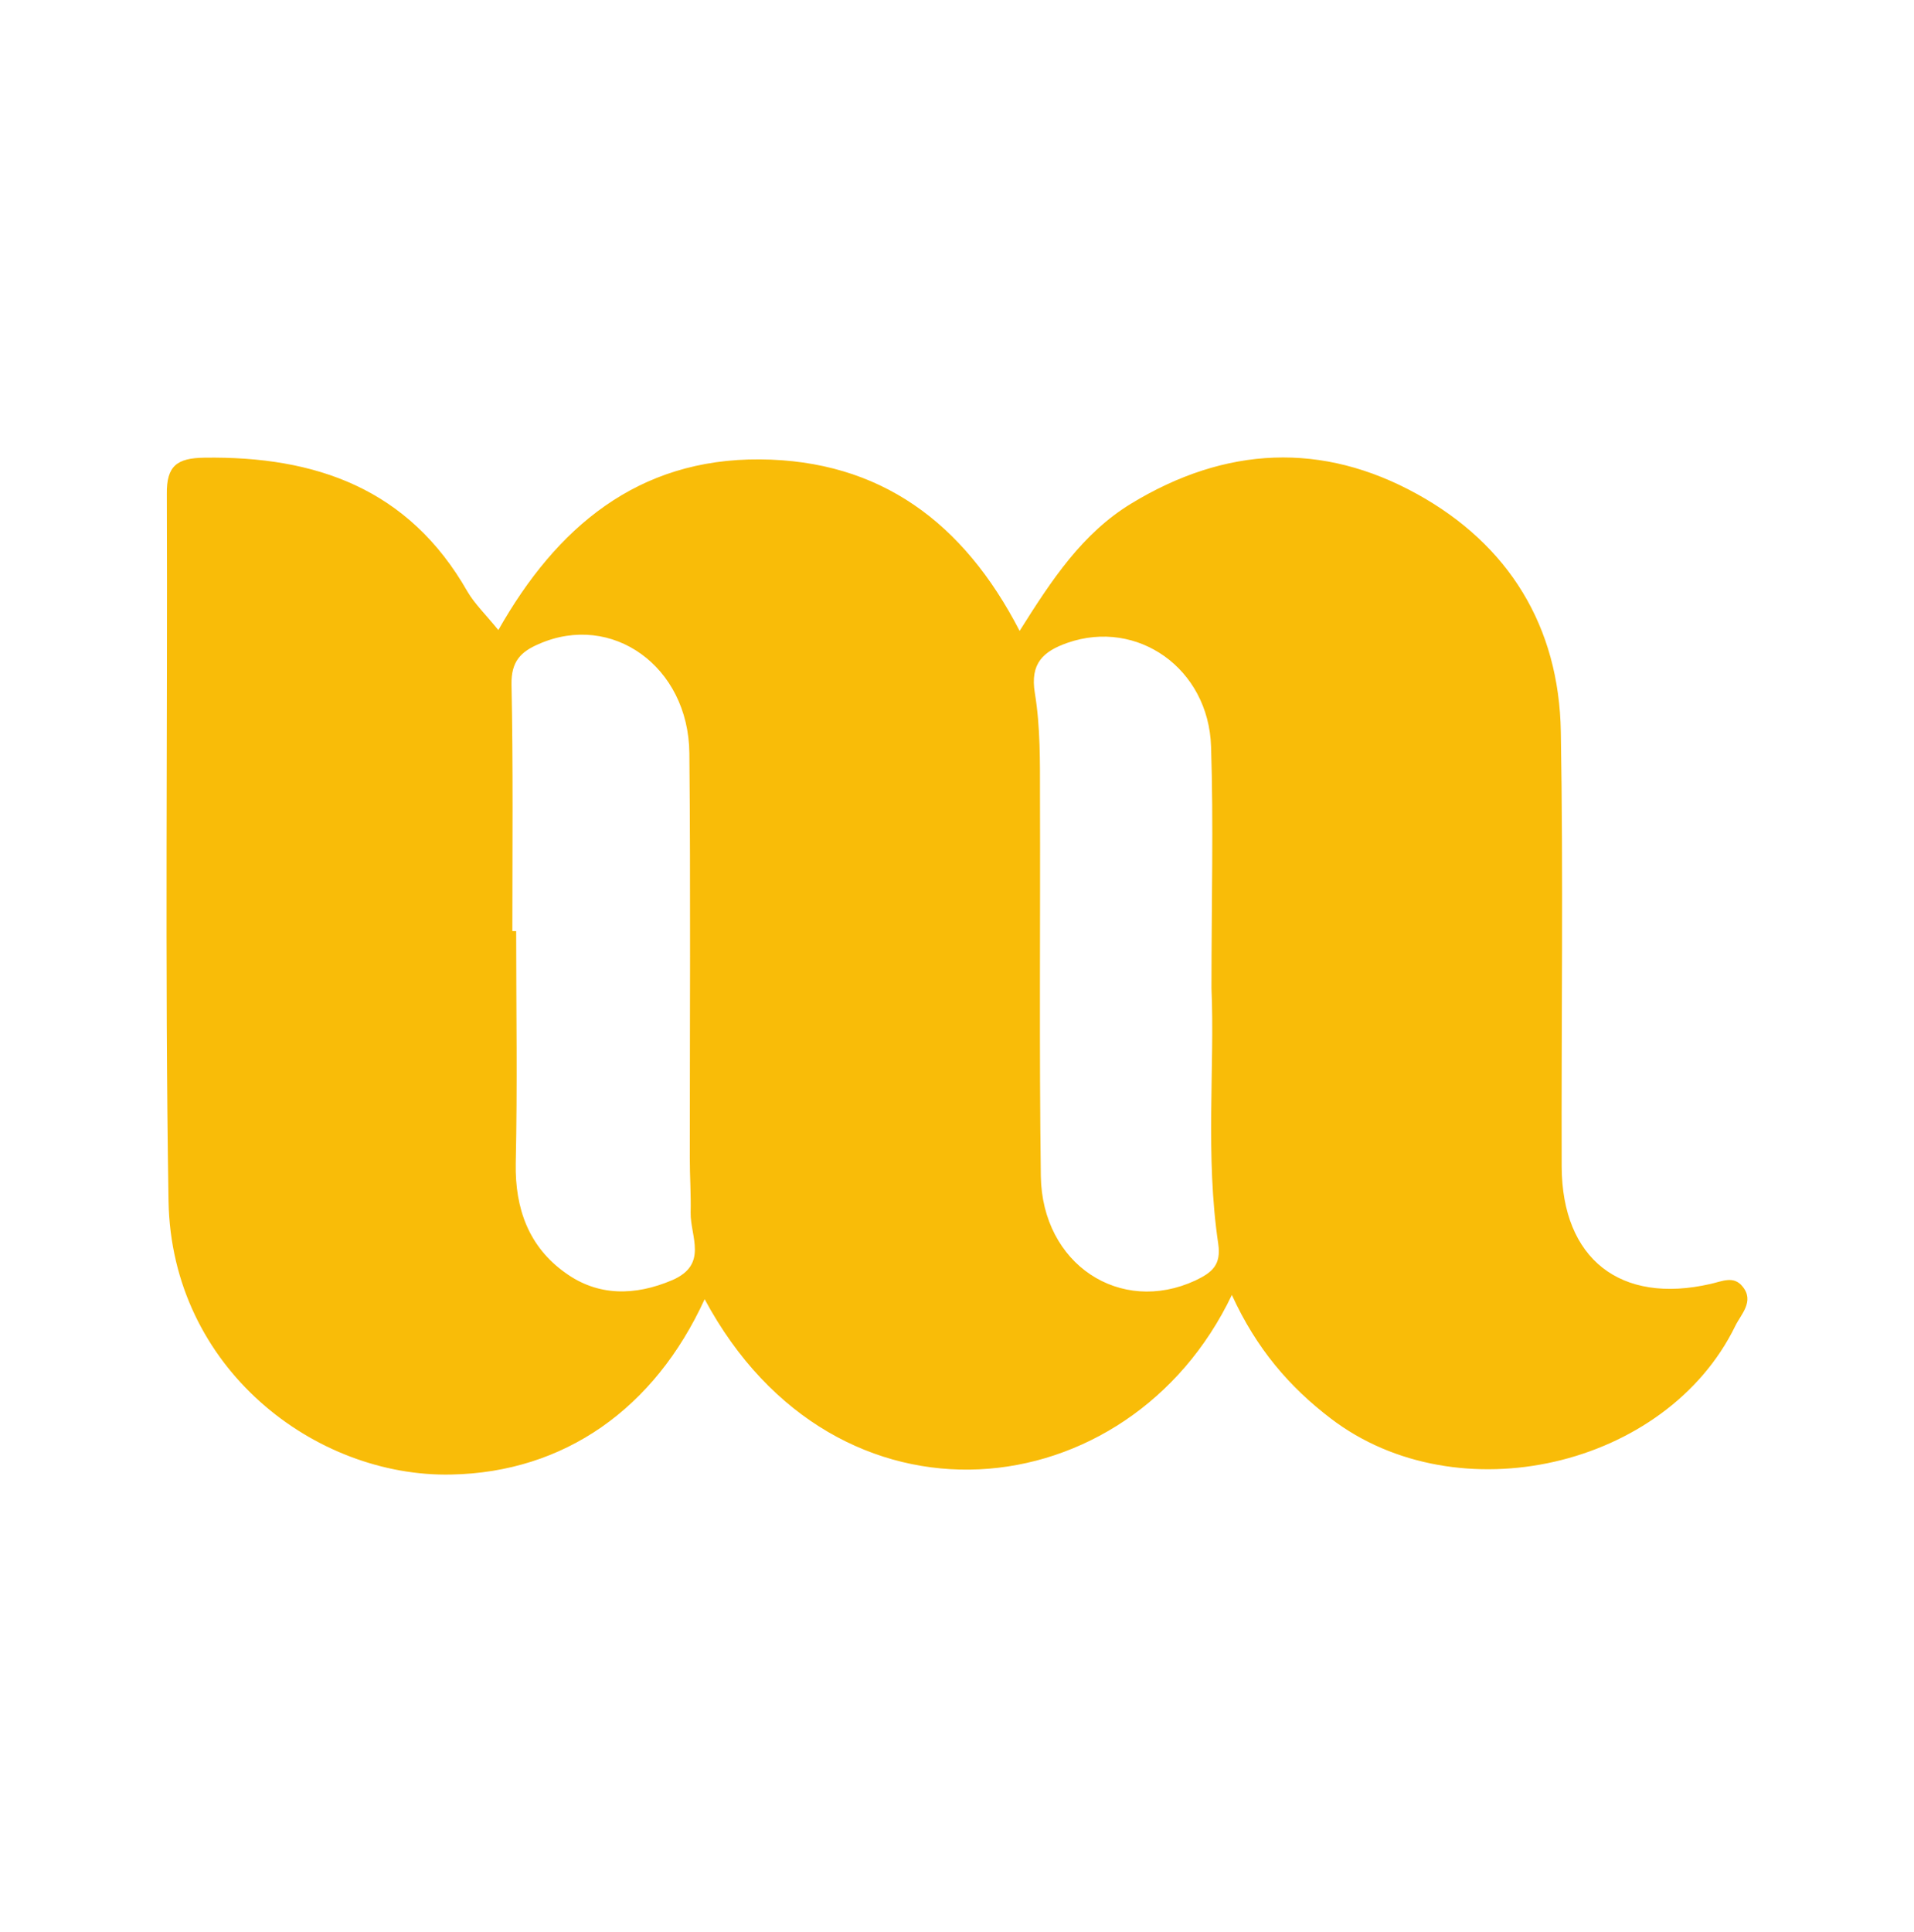 <?xml version="1.0" encoding="utf-8"?>
<!-- Generator: Adobe Illustrator 28.1.0, SVG Export Plug-In . SVG Version: 6.00 Build 0)  -->
<svg version="1.1" id="Layer_1" xmlns="http://www.w3.org/2000/svg" xmlns:xlink="http://www.w3.org/1999/xlink" x="0px" y="0px"
	 viewBox="0 0 450.9 455" style="enable-background:new 0 0 450.9 455;" xml:space="preserve">
<style type="text/css">
	.st0{fill:#F9BC08;}
</style>
<path class="st0" d="M410.5,303c-2.1-2.6-4.8-1.2-7.5-0.6c-21.3,4.9-35-5.9-35.1-27.6c-0.1-34.1,0.4-68.3-0.2-102.4
	c-0.4-24.9-12.3-44.1-33.8-56c-22.4-12.4-45.2-11.3-67.4,2.2c-11.5,7-18.7,17.9-26.3,30c-13.2-25.6-32.9-40.2-61.2-40.4
	c-28.8-0.2-47.9,16-61.6,40.2c-3.1-3.8-5.6-6.2-7.3-9.1c-13.8-24.2-35.7-31.9-62-31.5c-6.4,0.1-8.9,1.9-8.8,8.6
	c0.2,55.5-0.5,111,0.4,166.5c0.7,39.5,34.7,65.1,66.6,64.4c26.6-0.5,47.9-15.5,59.7-41.3c30.9,57.6,100.1,49.6,124.2-1
	c5.8,12.7,13.6,21.7,23.3,29.1c29.8,22.8,79,11.6,95.3-21.8C410.1,309.6,413.4,306.5,410.5,303L410.5,303z M158.4,301.5
	c-8.9,3.8-17.6,3.8-25.2-1.7c-8.6-6.1-11.9-15.1-11.7-25.8c0.4-18.2,0.1-36.4,0.1-54.7h-0.9c0-19.4,0.2-38.7-0.2-58.1
	c-0.1-5.4,2.2-7.7,6.4-9.5c17.2-7.6,35.3,5.2,35.5,25.7c0.3,31.8,0.1,63.6,0.1,95.4c0,4.3,0.3,8.5,0.2,12.8
	C162.6,291.2,166.9,297.8,158.4,301.5L158.4,301.5z M281.6,301.6c-17.7,8.2-36.1-3.8-36.4-24.6c-0.4-29.8-0.1-59.6-0.2-89.4
	c0-8.1,0.1-16.4-1.2-24.3c-1.2-7.1,2-9.9,7.7-11.9c16.4-5.7,33.2,6,33.8,24.4c0.6,18.2,0.1,36.4,0.1,57c0.8,18.4-1.5,39.4,1.6,60.2
	C287.7,297.9,285.6,299.7,281.6,301.6L281.6,301.6z"/>
</svg>
